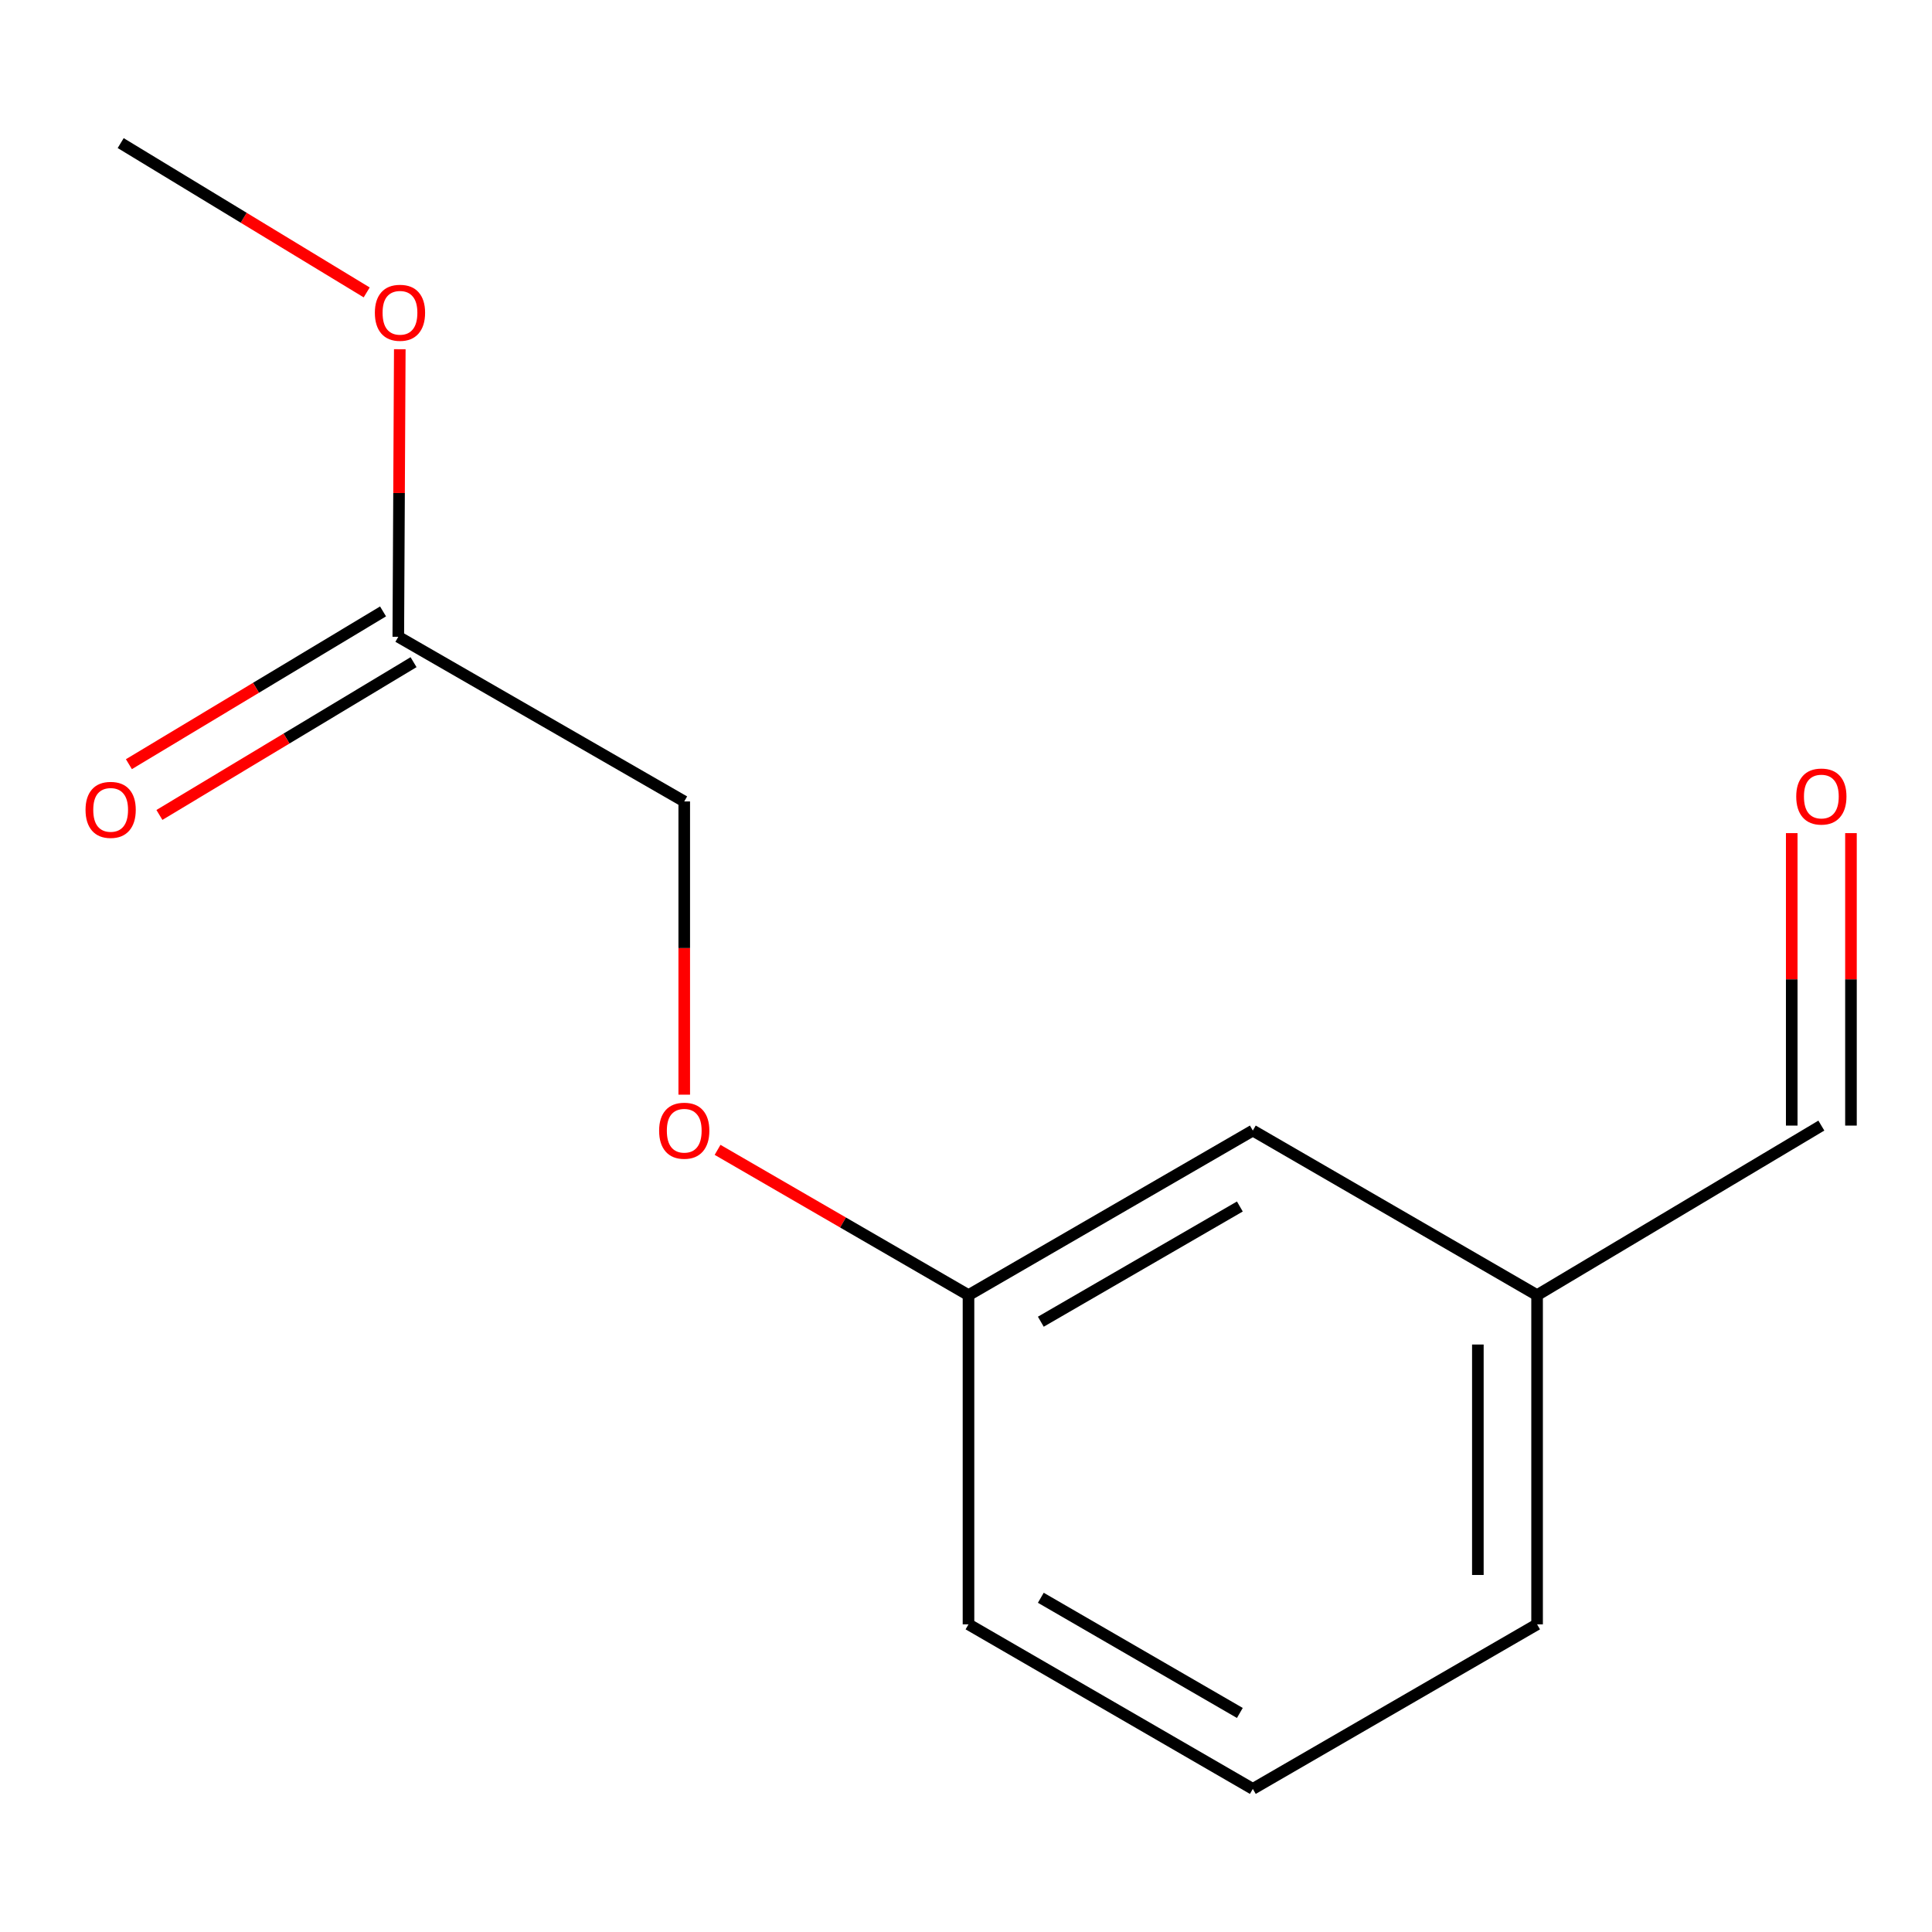 <?xml version='1.0' encoding='iso-8859-1'?>
<svg version='1.1' baseProfile='full'
              xmlns='http://www.w3.org/2000/svg'
                      xmlns:rdkit='http://www.rdkit.org/xml'
                      xmlns:xlink='http://www.w3.org/1999/xlink'
                  xml:space='preserve'
width='1000px' height='1000px' viewBox='0 0 1000 1000'>
<!-- END OF HEADER -->
<rect style='opacity:1.0;fill:#FFFFFF;stroke:none' width='1000' height='1000' x='0' y='0'> </rect>
<path class='bond-0' d='M 198.263,316.465 L 132.491,356.002' style='fill:none;fill-rule:evenodd;stroke:#000000;stroke-width:6px;stroke-linecap:butt;stroke-linejoin:miter;stroke-opacity:1' />
<path class='bond-0' d='M 132.491,356.002 L 66.718,395.539' style='fill:none;fill-rule:evenodd;stroke:#FF0000;stroke-width:6px;stroke-linecap:butt;stroke-linejoin:miter;stroke-opacity:1' />
<path class='bond-0' d='M 214.057,342.74 L 148.285,382.277' style='fill:none;fill-rule:evenodd;stroke:#000000;stroke-width:6px;stroke-linecap:butt;stroke-linejoin:miter;stroke-opacity:1' />
<path class='bond-0' d='M 148.285,382.277 L 82.513,421.814' style='fill:none;fill-rule:evenodd;stroke:#FF0000;stroke-width:6px;stroke-linecap:butt;stroke-linejoin:miter;stroke-opacity:1' />
<path class='bond-3' d='M 206.16,329.602 L 354.161,414.827' style='fill:none;fill-rule:evenodd;stroke:#000000;stroke-width:6px;stroke-linecap:butt;stroke-linejoin:miter;stroke-opacity:1' />
<path class='bond-8' d='M 206.16,329.602 L 206.545,255.184' style='fill:none;fill-rule:evenodd;stroke:#000000;stroke-width:6px;stroke-linecap:butt;stroke-linejoin:miter;stroke-opacity:1' />
<path class='bond-8' d='M 206.545,255.184 L 206.93,180.765' style='fill:none;fill-rule:evenodd;stroke:#FF0000;stroke-width:6px;stroke-linecap:butt;stroke-linejoin:miter;stroke-opacity:1' />
<path class='bond-1' d='M 927.399,431.224 L 927.399,506.913' style='fill:none;fill-rule:evenodd;stroke:#FF0000;stroke-width:6px;stroke-linecap:butt;stroke-linejoin:miter;stroke-opacity:1' />
<path class='bond-1' d='M 927.399,506.913 L 927.399,582.602' style='fill:none;fill-rule:evenodd;stroke:#000000;stroke-width:6px;stroke-linecap:butt;stroke-linejoin:miter;stroke-opacity:1' />
<path class='bond-1' d='M 958.056,431.224 L 958.056,506.913' style='fill:none;fill-rule:evenodd;stroke:#FF0000;stroke-width:6px;stroke-linecap:butt;stroke-linejoin:miter;stroke-opacity:1' />
<path class='bond-1' d='M 958.056,506.913 L 958.056,582.602' style='fill:none;fill-rule:evenodd;stroke:#000000;stroke-width:6px;stroke-linecap:butt;stroke-linejoin:miter;stroke-opacity:1' />
<path class='bond-2' d='M 354.161,566.595 L 354.161,490.711' style='fill:none;fill-rule:evenodd;stroke:#FF0000;stroke-width:6px;stroke-linecap:butt;stroke-linejoin:miter;stroke-opacity:1' />
<path class='bond-2' d='M 354.161,490.711 L 354.161,414.827' style='fill:none;fill-rule:evenodd;stroke:#000000;stroke-width:6px;stroke-linecap:butt;stroke-linejoin:miter;stroke-opacity:1' />
<path class='bond-5' d='M 371.412,595.161 L 436.353,632.762' style='fill:none;fill-rule:evenodd;stroke:#FF0000;stroke-width:6px;stroke-linecap:butt;stroke-linejoin:miter;stroke-opacity:1' />
<path class='bond-5' d='M 436.353,632.762 L 501.294,670.364' style='fill:none;fill-rule:evenodd;stroke:#000000;stroke-width:6px;stroke-linecap:butt;stroke-linejoin:miter;stroke-opacity:1' />
<path class='bond-4' d='M 942.727,582.602 L 795.594,670.364' style='fill:none;fill-rule:evenodd;stroke:#000000;stroke-width:6px;stroke-linecap:butt;stroke-linejoin:miter;stroke-opacity:1' />
<path class='bond-6' d='M 501.294,670.364 L 648.461,585.173' style='fill:none;fill-rule:evenodd;stroke:#000000;stroke-width:6px;stroke-linecap:butt;stroke-linejoin:miter;stroke-opacity:1' />
<path class='bond-6' d='M 538.728,684.117 L 641.745,624.484' style='fill:none;fill-rule:evenodd;stroke:#000000;stroke-width:6px;stroke-linecap:butt;stroke-linejoin:miter;stroke-opacity:1' />
<path class='bond-10' d='M 501.294,670.364 L 501.294,840.761' style='fill:none;fill-rule:evenodd;stroke:#000000;stroke-width:6px;stroke-linecap:butt;stroke-linejoin:miter;stroke-opacity:1' />
<path class='bond-7' d='M 648.461,585.173 L 795.594,670.364' style='fill:none;fill-rule:evenodd;stroke:#000000;stroke-width:6px;stroke-linecap:butt;stroke-linejoin:miter;stroke-opacity:1' />
<path class='bond-13' d='M 795.594,670.364 L 795.594,840.761' style='fill:none;fill-rule:evenodd;stroke:#000000;stroke-width:6px;stroke-linecap:butt;stroke-linejoin:miter;stroke-opacity:1' />
<path class='bond-13' d='M 764.938,695.923 L 764.938,815.202' style='fill:none;fill-rule:evenodd;stroke:#000000;stroke-width:6px;stroke-linecap:butt;stroke-linejoin:miter;stroke-opacity:1' />
<path class='bond-12' d='M 189.801,151.354 L 126.134,112.709' style='fill:none;fill-rule:evenodd;stroke:#FF0000;stroke-width:6px;stroke-linecap:butt;stroke-linejoin:miter;stroke-opacity:1' />
<path class='bond-12' d='M 126.134,112.709 L 62.467,74.065' style='fill:none;fill-rule:evenodd;stroke:#000000;stroke-width:6px;stroke-linecap:butt;stroke-linejoin:miter;stroke-opacity:1' />
<path class='bond-9' d='M 648.461,925.935 L 501.294,840.761' style='fill:none;fill-rule:evenodd;stroke:#000000;stroke-width:6px;stroke-linecap:butt;stroke-linejoin:miter;stroke-opacity:1' />
<path class='bond-9' d='M 641.742,886.626 L 538.725,827.004' style='fill:none;fill-rule:evenodd;stroke:#000000;stroke-width:6px;stroke-linecap:butt;stroke-linejoin:miter;stroke-opacity:1' />
<path class='bond-11' d='M 648.461,925.935 L 795.594,840.761' style='fill:none;fill-rule:evenodd;stroke:#000000;stroke-width:6px;stroke-linecap:butt;stroke-linejoin:miter;stroke-opacity:1' />
<path  class='atom-1' d='M 44.273 419.182
Q 44.273 412.382, 47.633 408.582
Q 50.992 404.782, 57.273 404.782
Q 63.553 404.782, 66.912 408.582
Q 70.272 412.382, 70.272 419.182
Q 70.272 426.062, 66.873 429.982
Q 63.472 433.862, 57.273 433.862
Q 51.032 433.862, 47.633 429.982
Q 44.273 426.102, 44.273 419.182
M 57.273 430.662
Q 61.593 430.662, 63.913 427.782
Q 66.272 424.862, 66.272 419.182
Q 66.272 413.622, 63.913 410.822
Q 61.593 407.982, 57.273 407.982
Q 52.953 407.982, 50.593 410.782
Q 48.273 413.582, 48.273 419.182
Q 48.273 424.902, 50.593 427.782
Q 52.953 430.662, 57.273 430.662
' fill='#FF0000'/>
<path  class='atom-2' d='M 929.727 412.284
Q 929.727 405.484, 933.087 401.684
Q 936.447 397.884, 942.727 397.884
Q 949.007 397.884, 952.367 401.684
Q 955.727 405.484, 955.727 412.284
Q 955.727 419.164, 952.327 423.084
Q 948.927 426.964, 942.727 426.964
Q 936.487 426.964, 933.087 423.084
Q 929.727 419.204, 929.727 412.284
M 942.727 423.764
Q 947.047 423.764, 949.367 420.884
Q 951.727 417.964, 951.727 412.284
Q 951.727 406.724, 949.367 403.924
Q 947.047 401.084, 942.727 401.084
Q 938.407 401.084, 936.047 403.884
Q 933.727 406.684, 933.727 412.284
Q 933.727 418.004, 936.047 420.884
Q 938.407 423.764, 942.727 423.764
' fill='#FF0000'/>
<path  class='atom-3' d='M 341.161 585.253
Q 341.161 578.453, 344.521 574.653
Q 347.881 570.853, 354.161 570.853
Q 360.441 570.853, 363.801 574.653
Q 367.161 578.453, 367.161 585.253
Q 367.161 592.133, 363.761 596.053
Q 360.361 599.933, 354.161 599.933
Q 347.921 599.933, 344.521 596.053
Q 341.161 592.173, 341.161 585.253
M 354.161 596.733
Q 358.481 596.733, 360.801 593.853
Q 363.161 590.933, 363.161 585.253
Q 363.161 579.693, 360.801 576.893
Q 358.481 574.053, 354.161 574.053
Q 349.841 574.053, 347.481 576.853
Q 345.161 579.653, 345.161 585.253
Q 345.161 590.973, 347.481 593.853
Q 349.841 596.733, 354.161 596.733
' fill='#FF0000'/>
<path  class='atom-9' d='M 194.028 161.89
Q 194.028 155.09, 197.388 151.29
Q 200.748 147.49, 207.028 147.49
Q 213.308 147.49, 216.668 151.29
Q 220.028 155.09, 220.028 161.89
Q 220.028 168.77, 216.628 172.69
Q 213.228 176.57, 207.028 176.57
Q 200.788 176.57, 197.388 172.69
Q 194.028 168.81, 194.028 161.89
M 207.028 173.37
Q 211.348 173.37, 213.668 170.49
Q 216.028 167.57, 216.028 161.89
Q 216.028 156.33, 213.668 153.53
Q 211.348 150.69, 207.028 150.69
Q 202.708 150.69, 200.348 153.49
Q 198.028 156.29, 198.028 161.89
Q 198.028 167.61, 200.348 170.49
Q 202.708 173.37, 207.028 173.37
' fill='#FF0000'/>
</svg>
